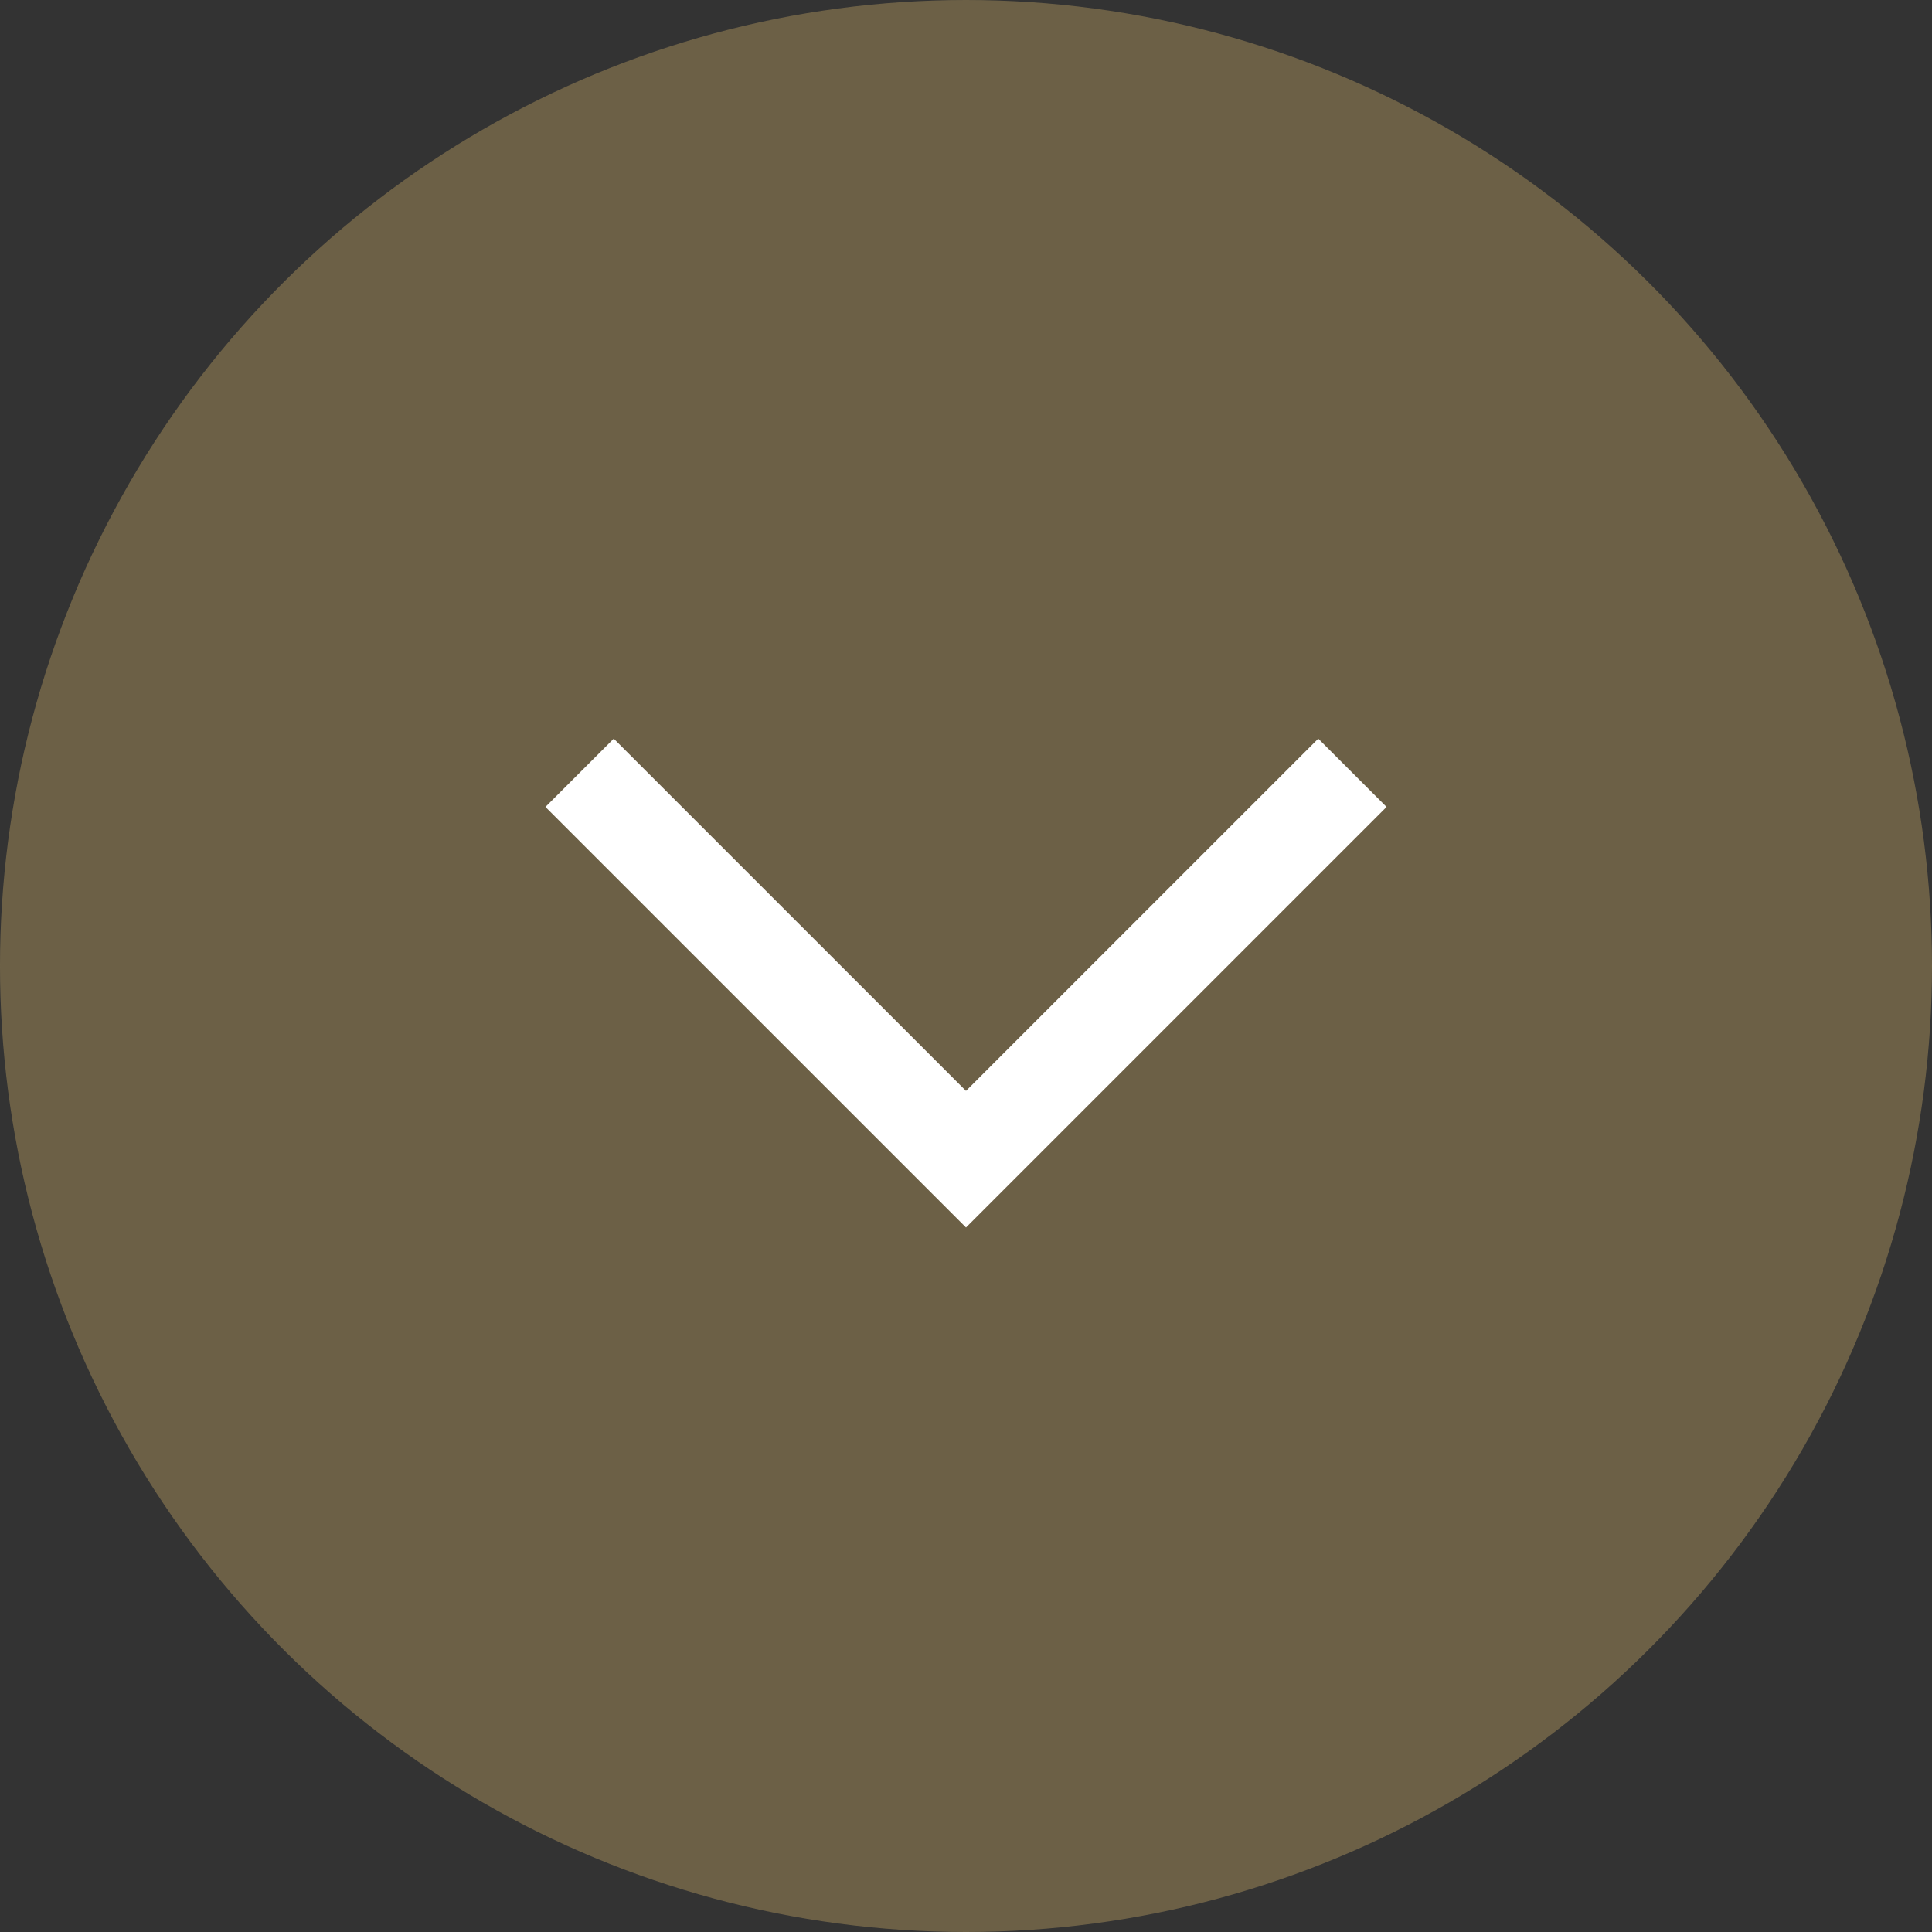 <svg xmlns="http://www.w3.org/2000/svg" width="20" height="20" viewBox="0 0 20 20">
  <rect x="0" y="0" width="20" height="20" fill="#333333" stroke="none"/>
  <g id="arw" transform="translate(1207 -631) rotate(90)">
    <circle id="Ellipse_1" data-name="Ellipse 1" cx="10" cy="10" r="10" transform="translate(631 1187)" fill="#a68e5b" opacity="0.5"/>
    <path id="arw-2" data-name="arw" d="M191.485,191l4,4-4,4" transform="translate(447.515 1002)" fill="none" stroke="#fff" stroke-width="1"/>
  </g>
</svg>
